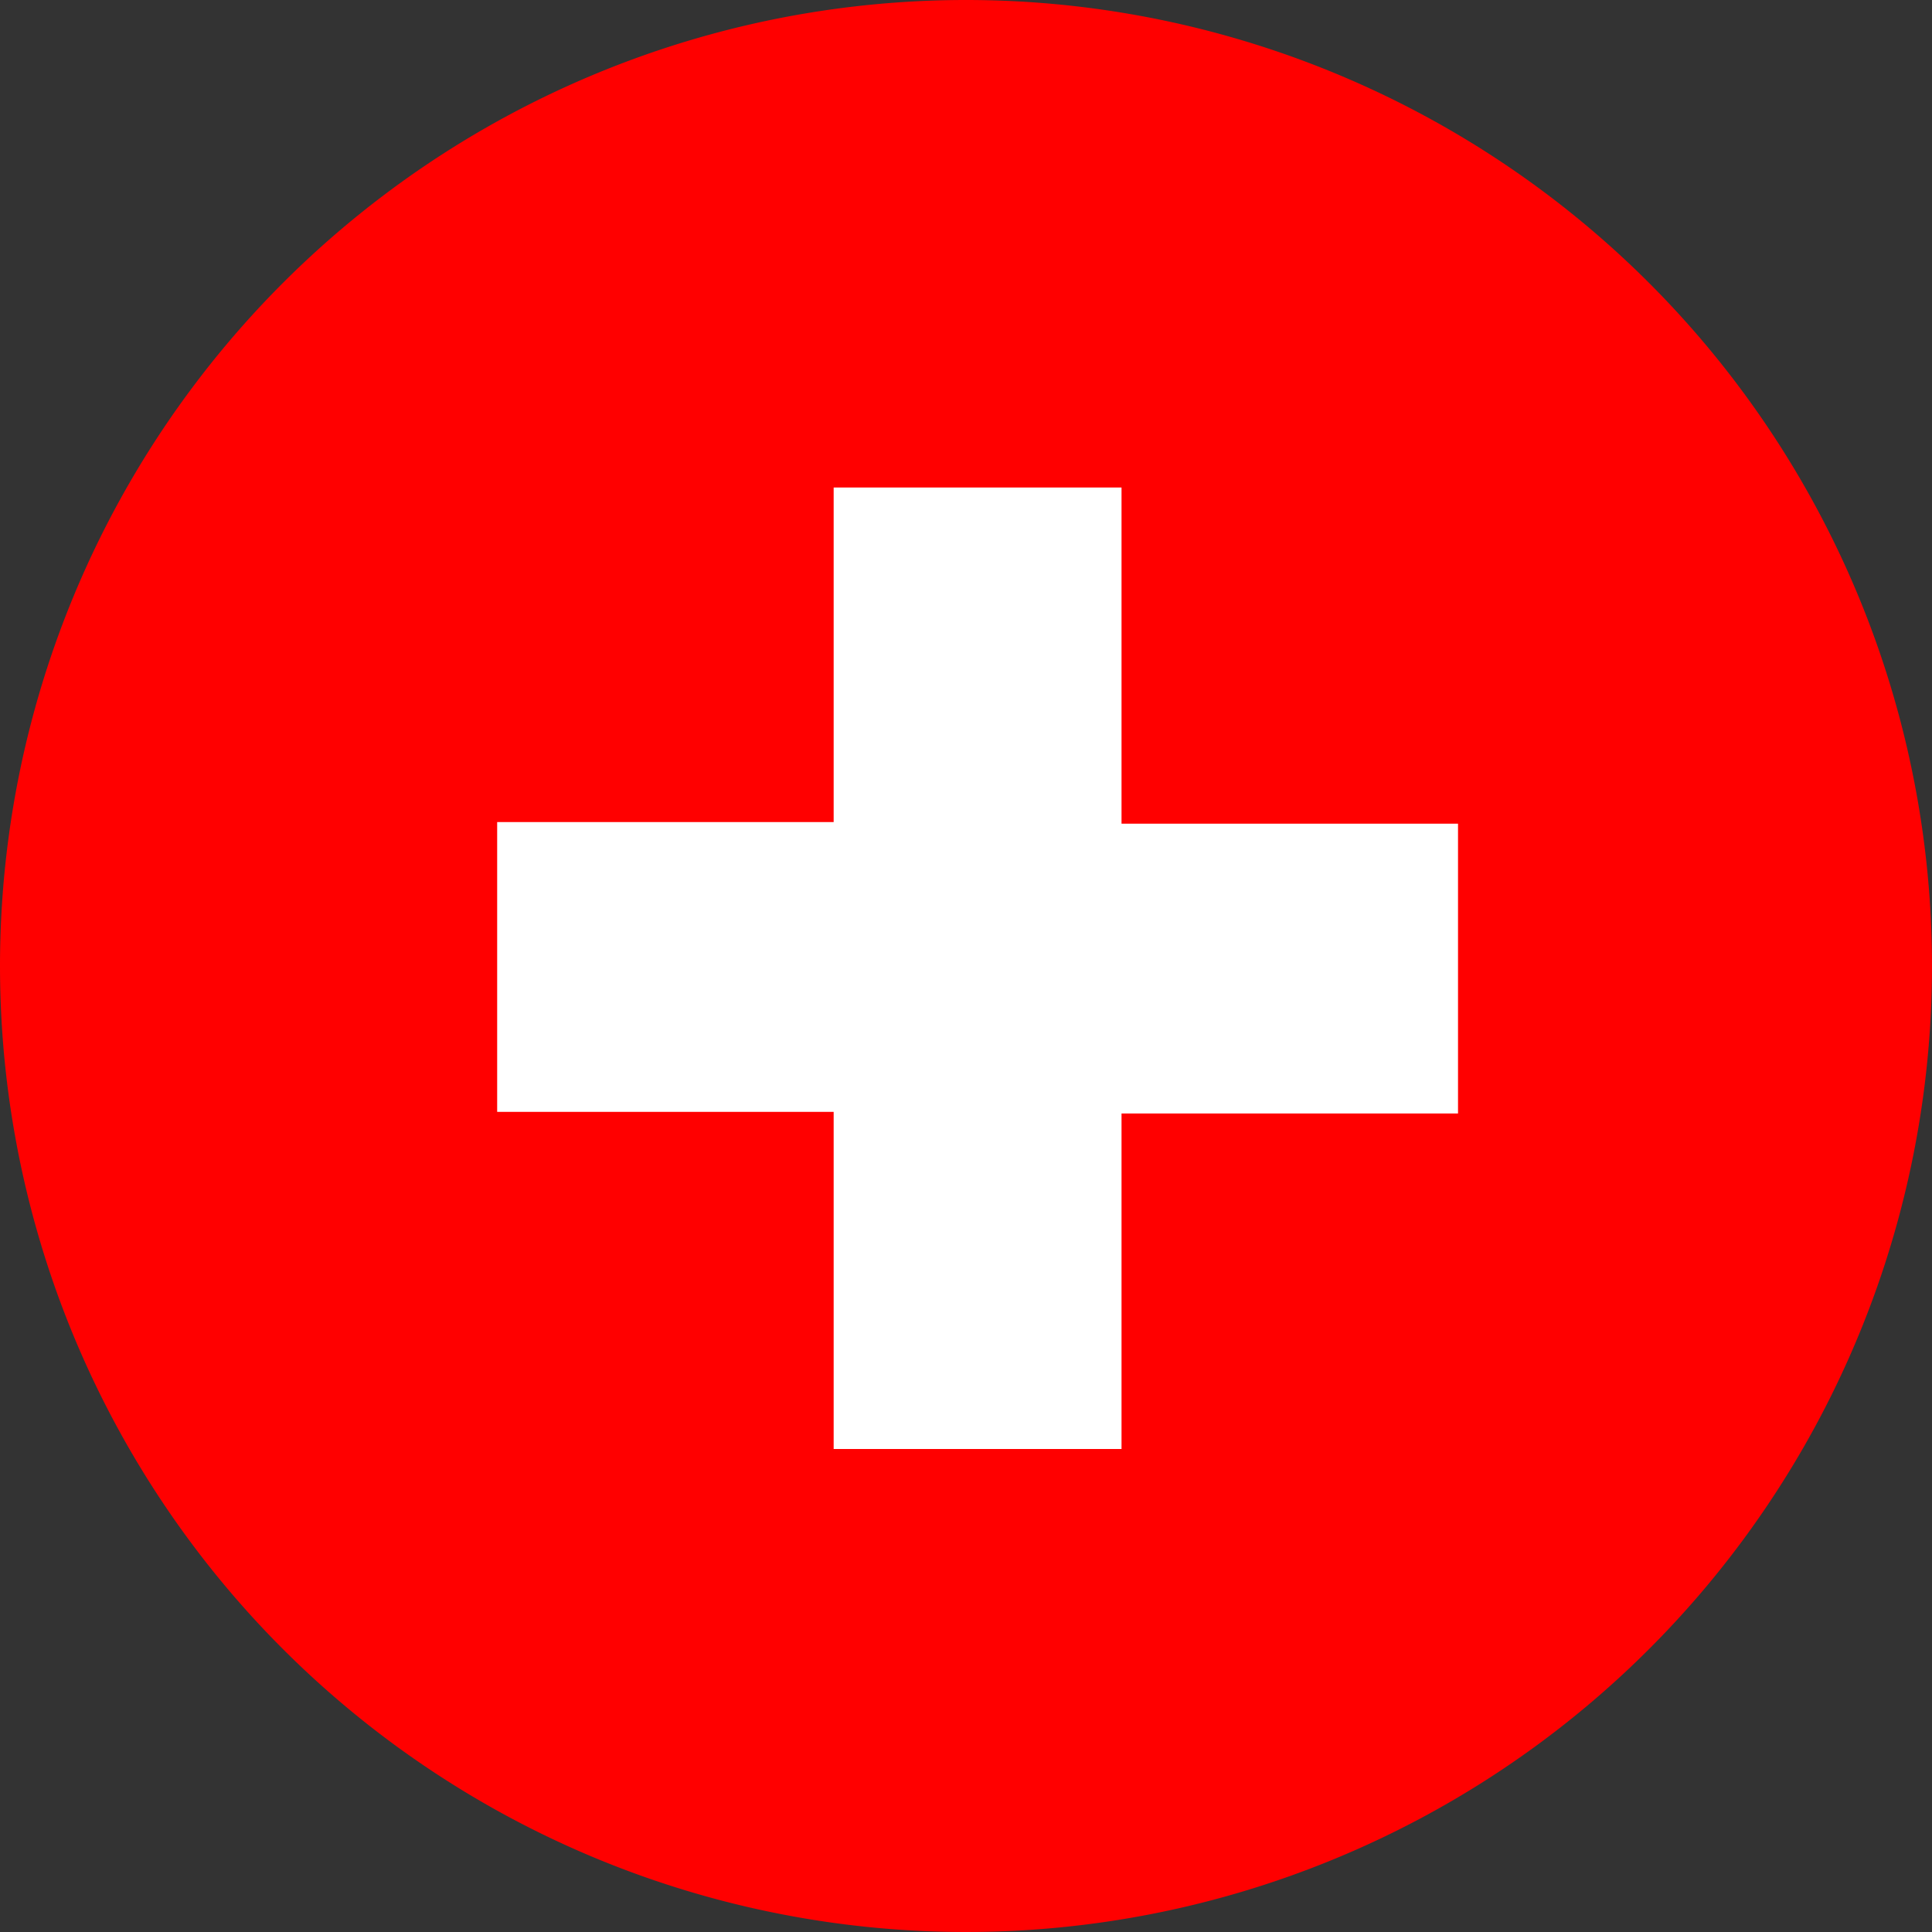 <?xml version="1.0" encoding="iso-8859-1"?>
<svg id="Layer_1" data-name="Layer 1" xmlns="http://www.w3.org/2000/svg" width="60" height="60" viewBox="0 0 60 60"><rect x="0" y="0" width="60" height="60" fill="#333333" stroke="none"/><defs><style>.cls-1{fill:red;}.cls-2{fill:#fff;}</style></defs><path class="cls-1" d="M30,0A30,30,0,1,1,0,30,30,30,0,0,1,30,0Z"/><path class="cls-2" d="M25.89,15.14h8.94V25.58H45.28v9H34.83V45H25.89V34.53H15.44v-9H25.89Z"/></svg>